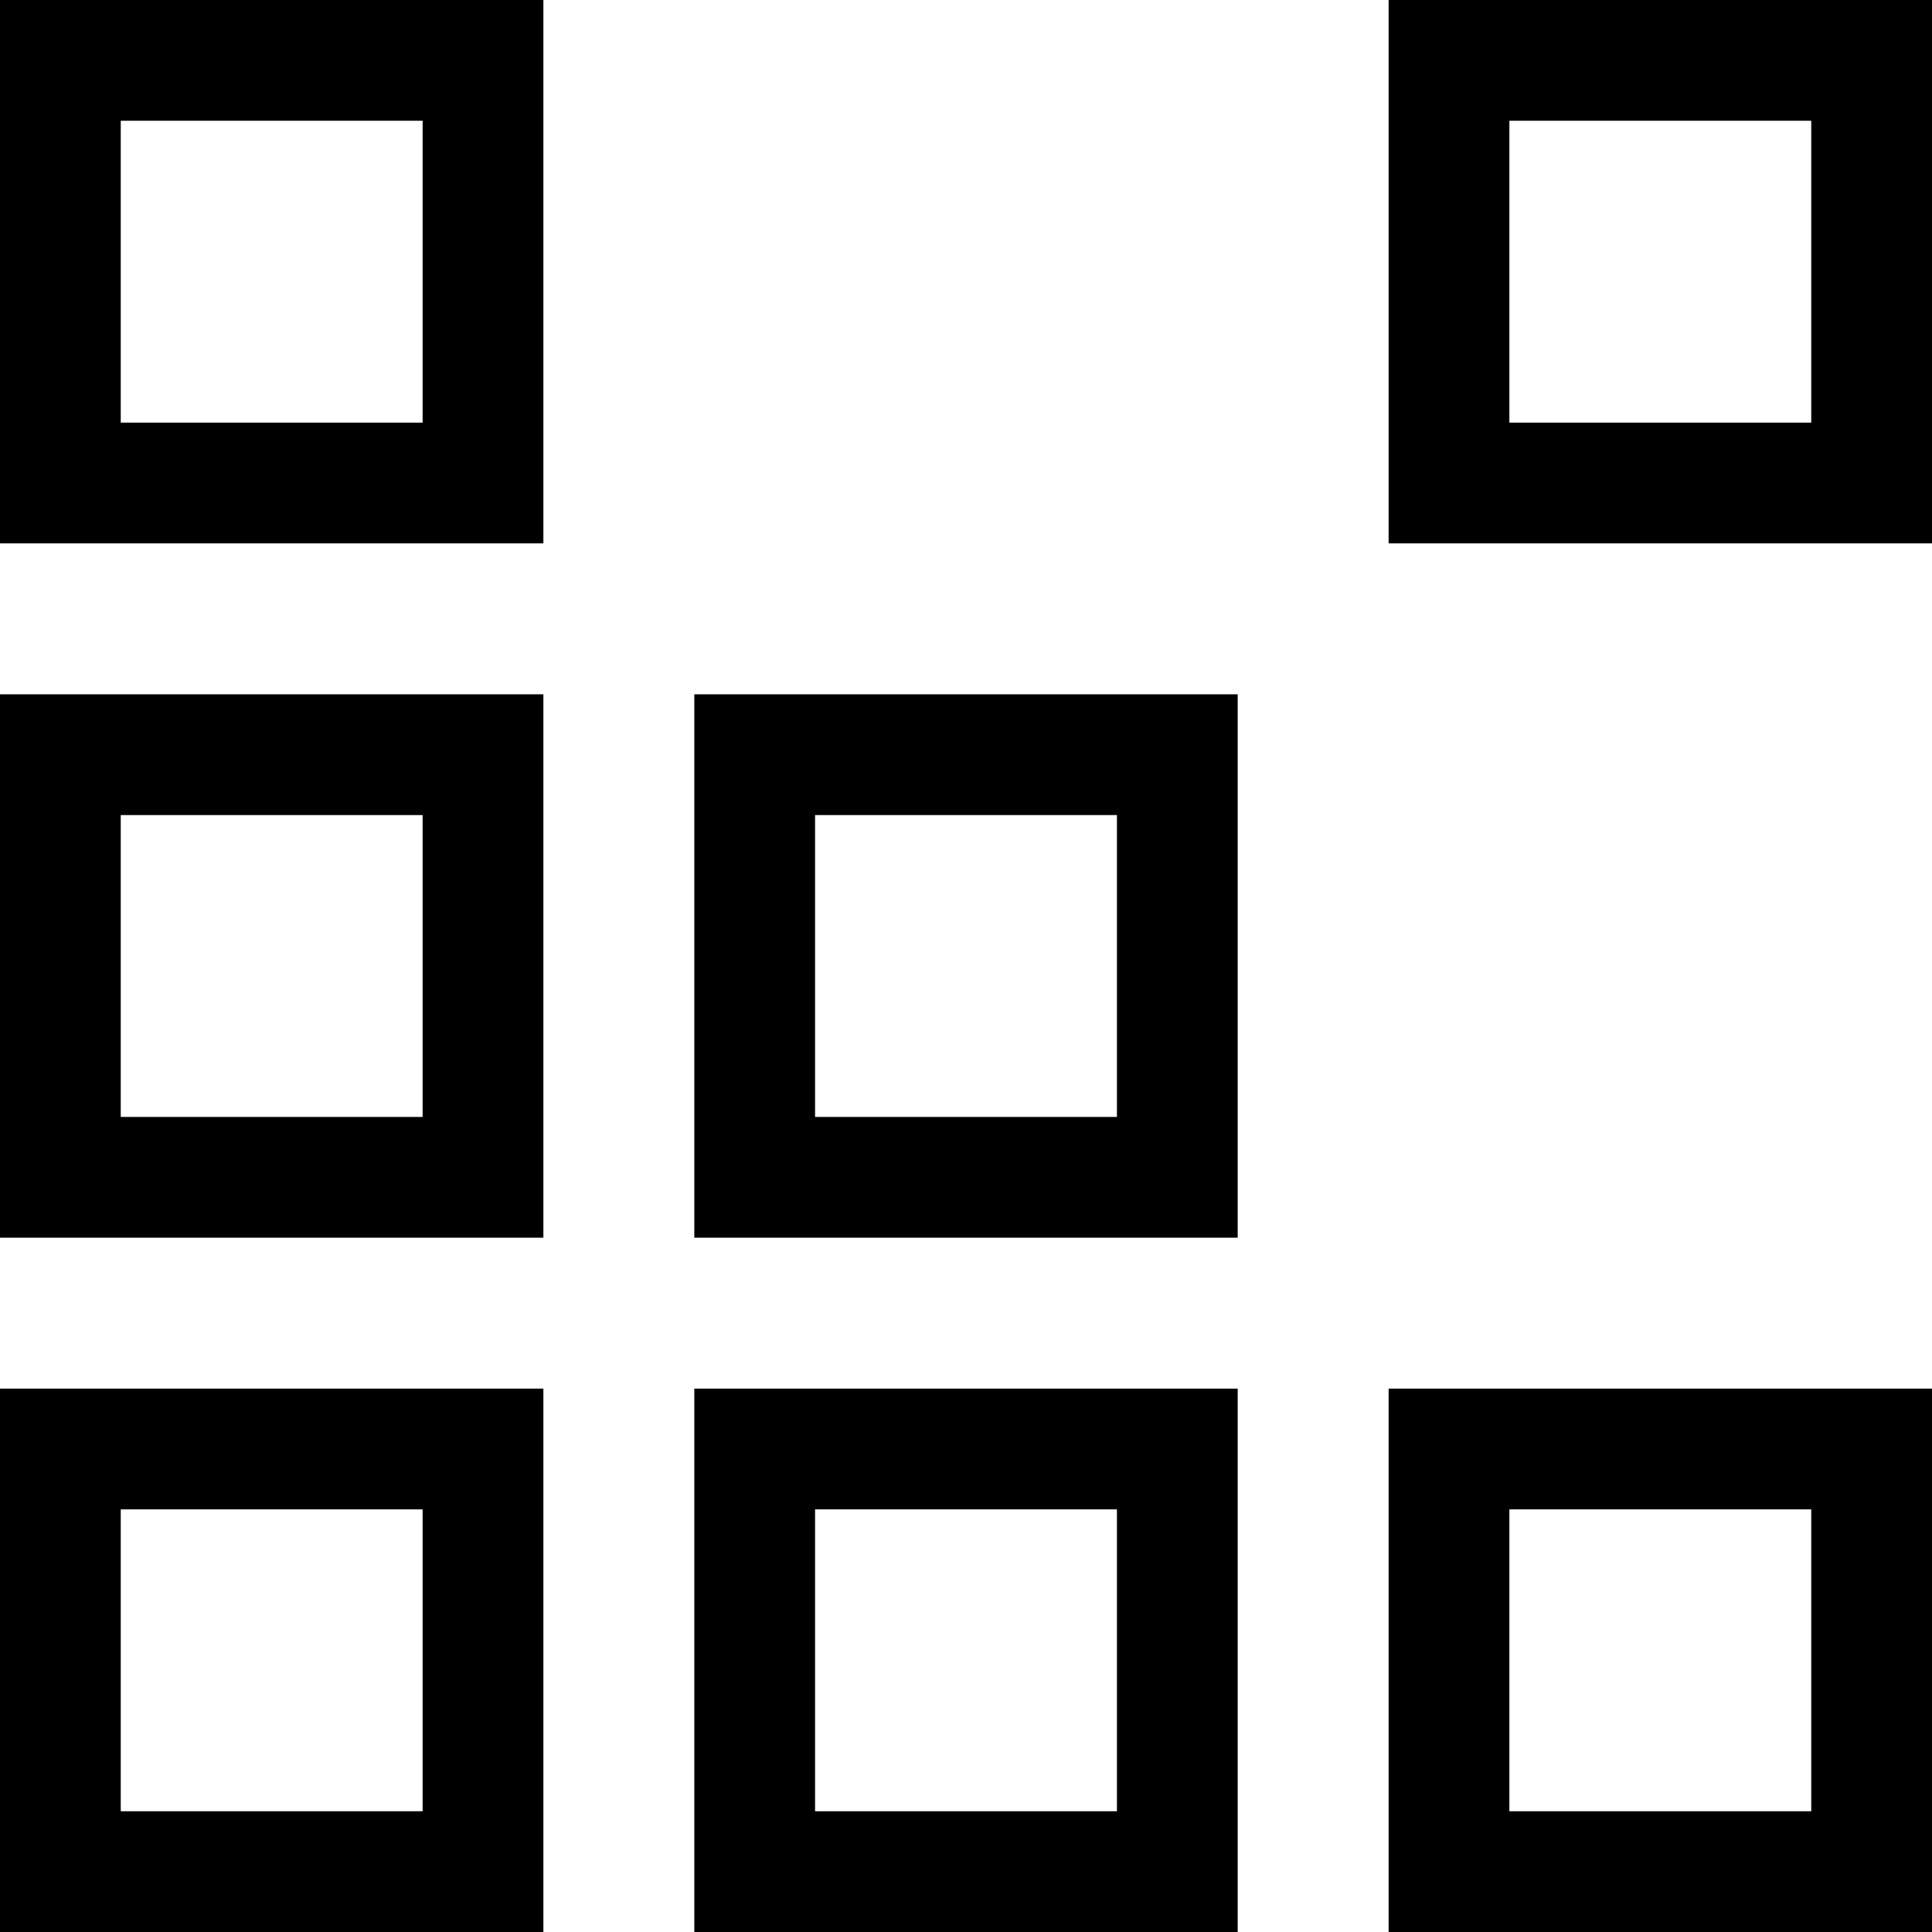 <?xml version="1.0" encoding="UTF-8"?> <svg xmlns="http://www.w3.org/2000/svg" viewBox="0 0 64 64"><path d="m0 18h18v-18h-18zm4-14h10v10h-10zm-4 37h18v-18h-18zm4-14h10v10h-10zm19 14h18v-18h-18zm4-14h10v10h-10zm19-27v18h18v-18zm14 14h-10v-10h10zm-14 50h18v-18h-18zm4-14h10v10h-10zm-27 14h18v-18h-18zm4-14h10v10h-10zm-27 14h18v-18h-18zm4-14h10v10h-10z"></path></svg> 